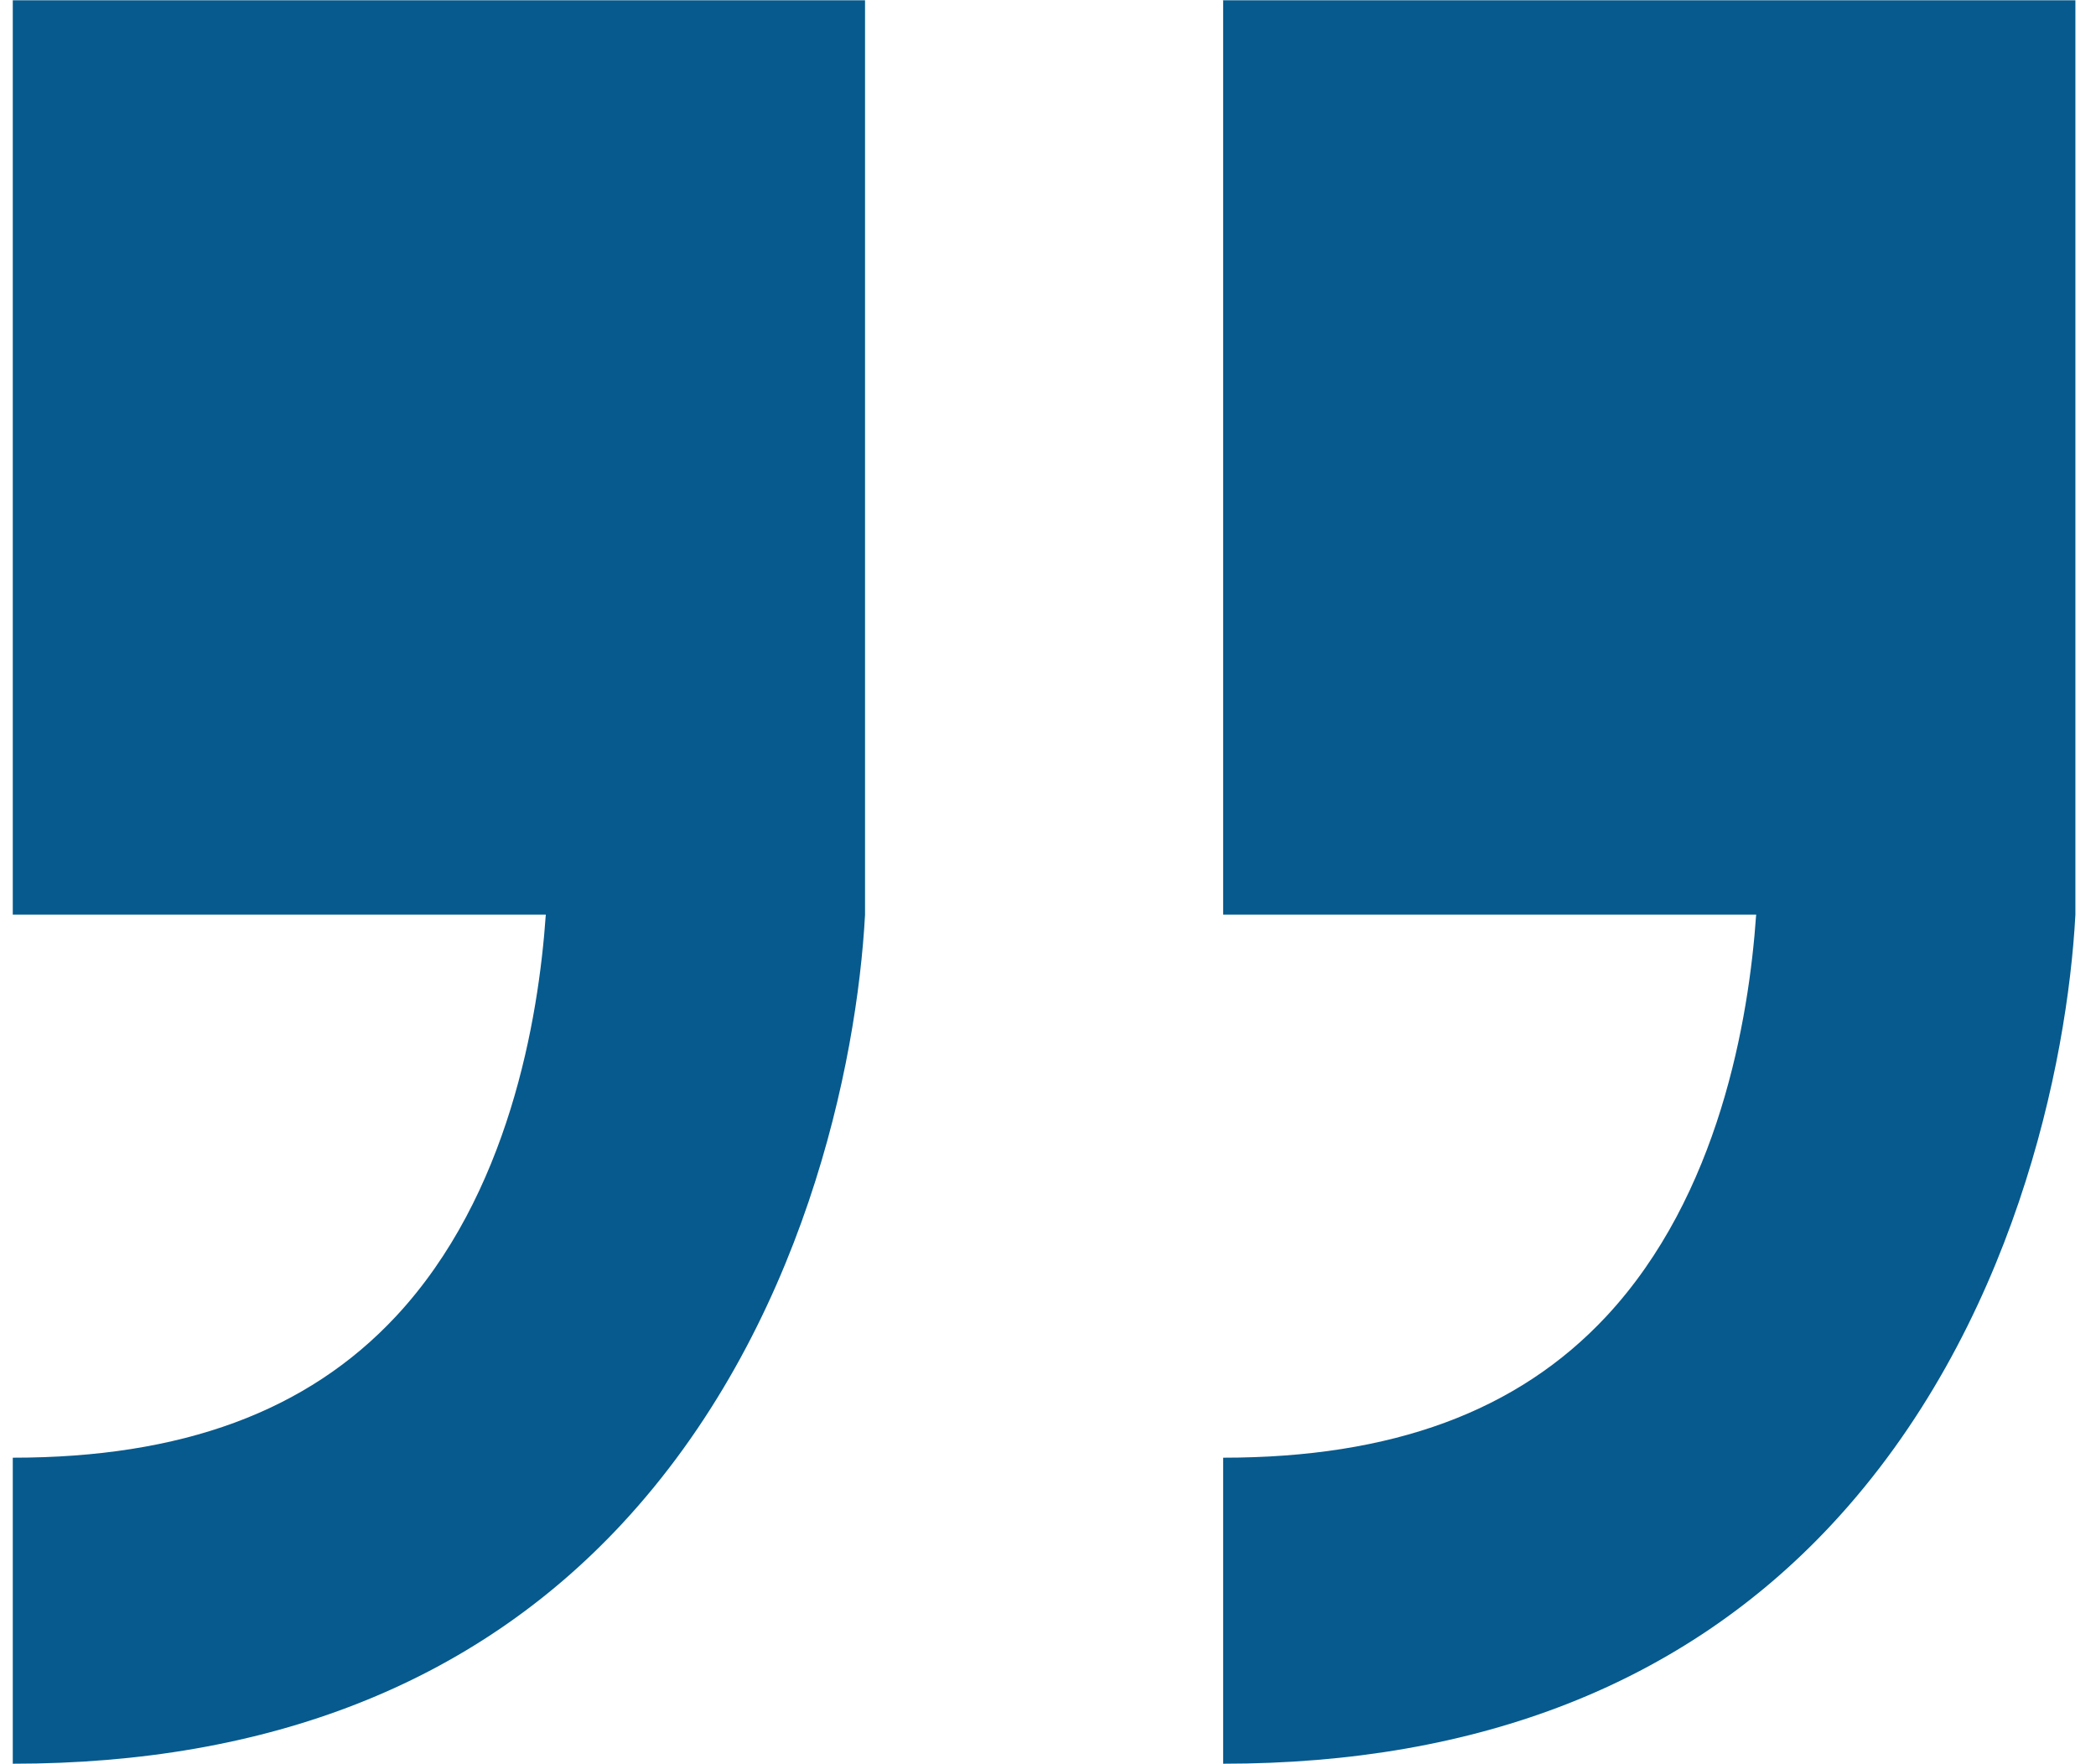 <svg width="82" height="69" viewBox="0 0 82 69" fill="none" xmlns="http://www.w3.org/2000/svg">
<g clip-path="url(#clip0_668_8531)">
<path d="M0.5 0V35.78H21.353C21.07 39.868 19.907 46.759 15.49 51.499C12.021 55.218 7.116 57.028 0.5 57.028V69C10.507 69 18.51 65.856 24.295 59.656C31.448 51.986 33.529 41.571 33.842 35.79V0.01H0.5V0Z" fill="#065A8D"/>
<path d="M47.852 0V35.78H68.705C68.422 39.868 67.259 46.759 62.842 51.499C59.373 55.218 54.467 57.028 47.852 57.028V69C57.858 69 65.861 65.856 71.646 59.656C78.799 51.986 80.881 41.571 81.194 35.79V0.01H47.842L47.852 0Z" fill="#065A8D"/>
</g>
<defs>
<clipPath id="clip0_668_8531">
<rect width="81" height="69" fill="white" transform="translate(0.5)"/>
</clipPath>
</defs>
</svg>
